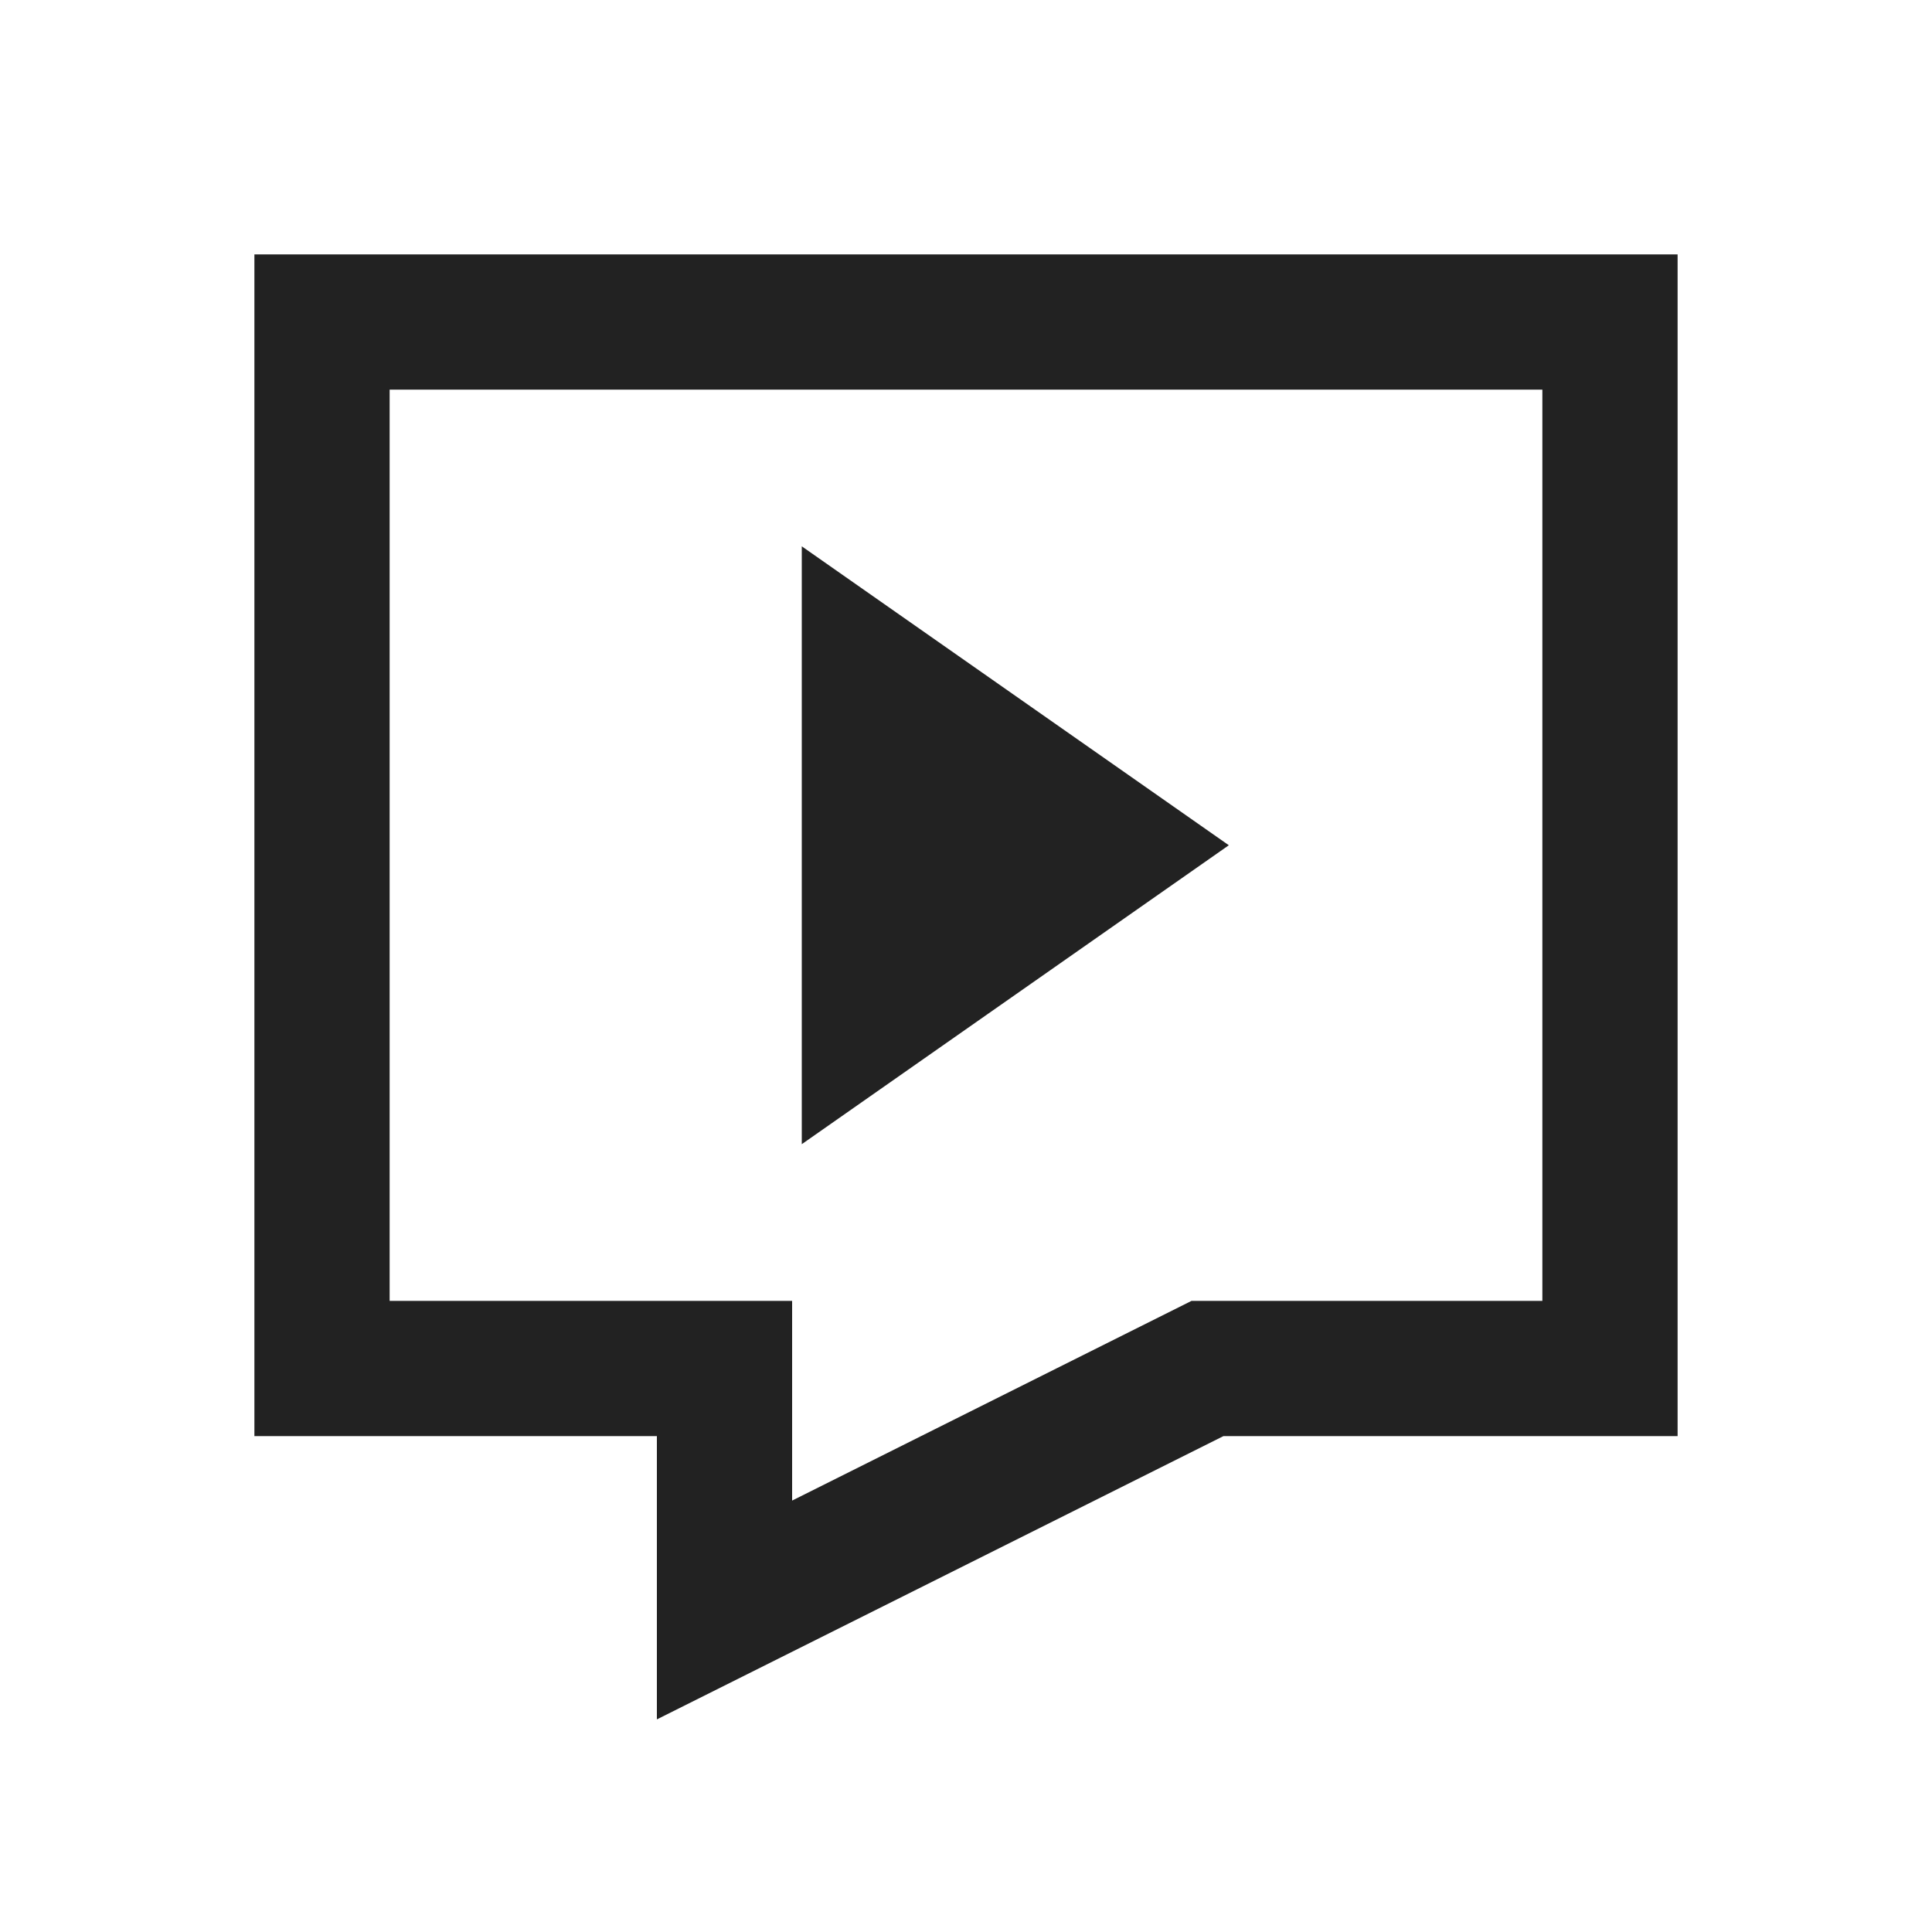 <svg width="40" height="40" viewBox="0 0 40 40" fill="none" xmlns="http://www.w3.org/2000/svg">
<path d="M33.333 6.667H6.667V28.333H15V33.333L25 28.333H33.333V6.667Z" stroke="#222222" stroke-width="2.8"/>
<path d="M18 14V21L23 17.5L18 14Z" fill="#222222" stroke="#222222" stroke-width="2.8"/>
</svg>
